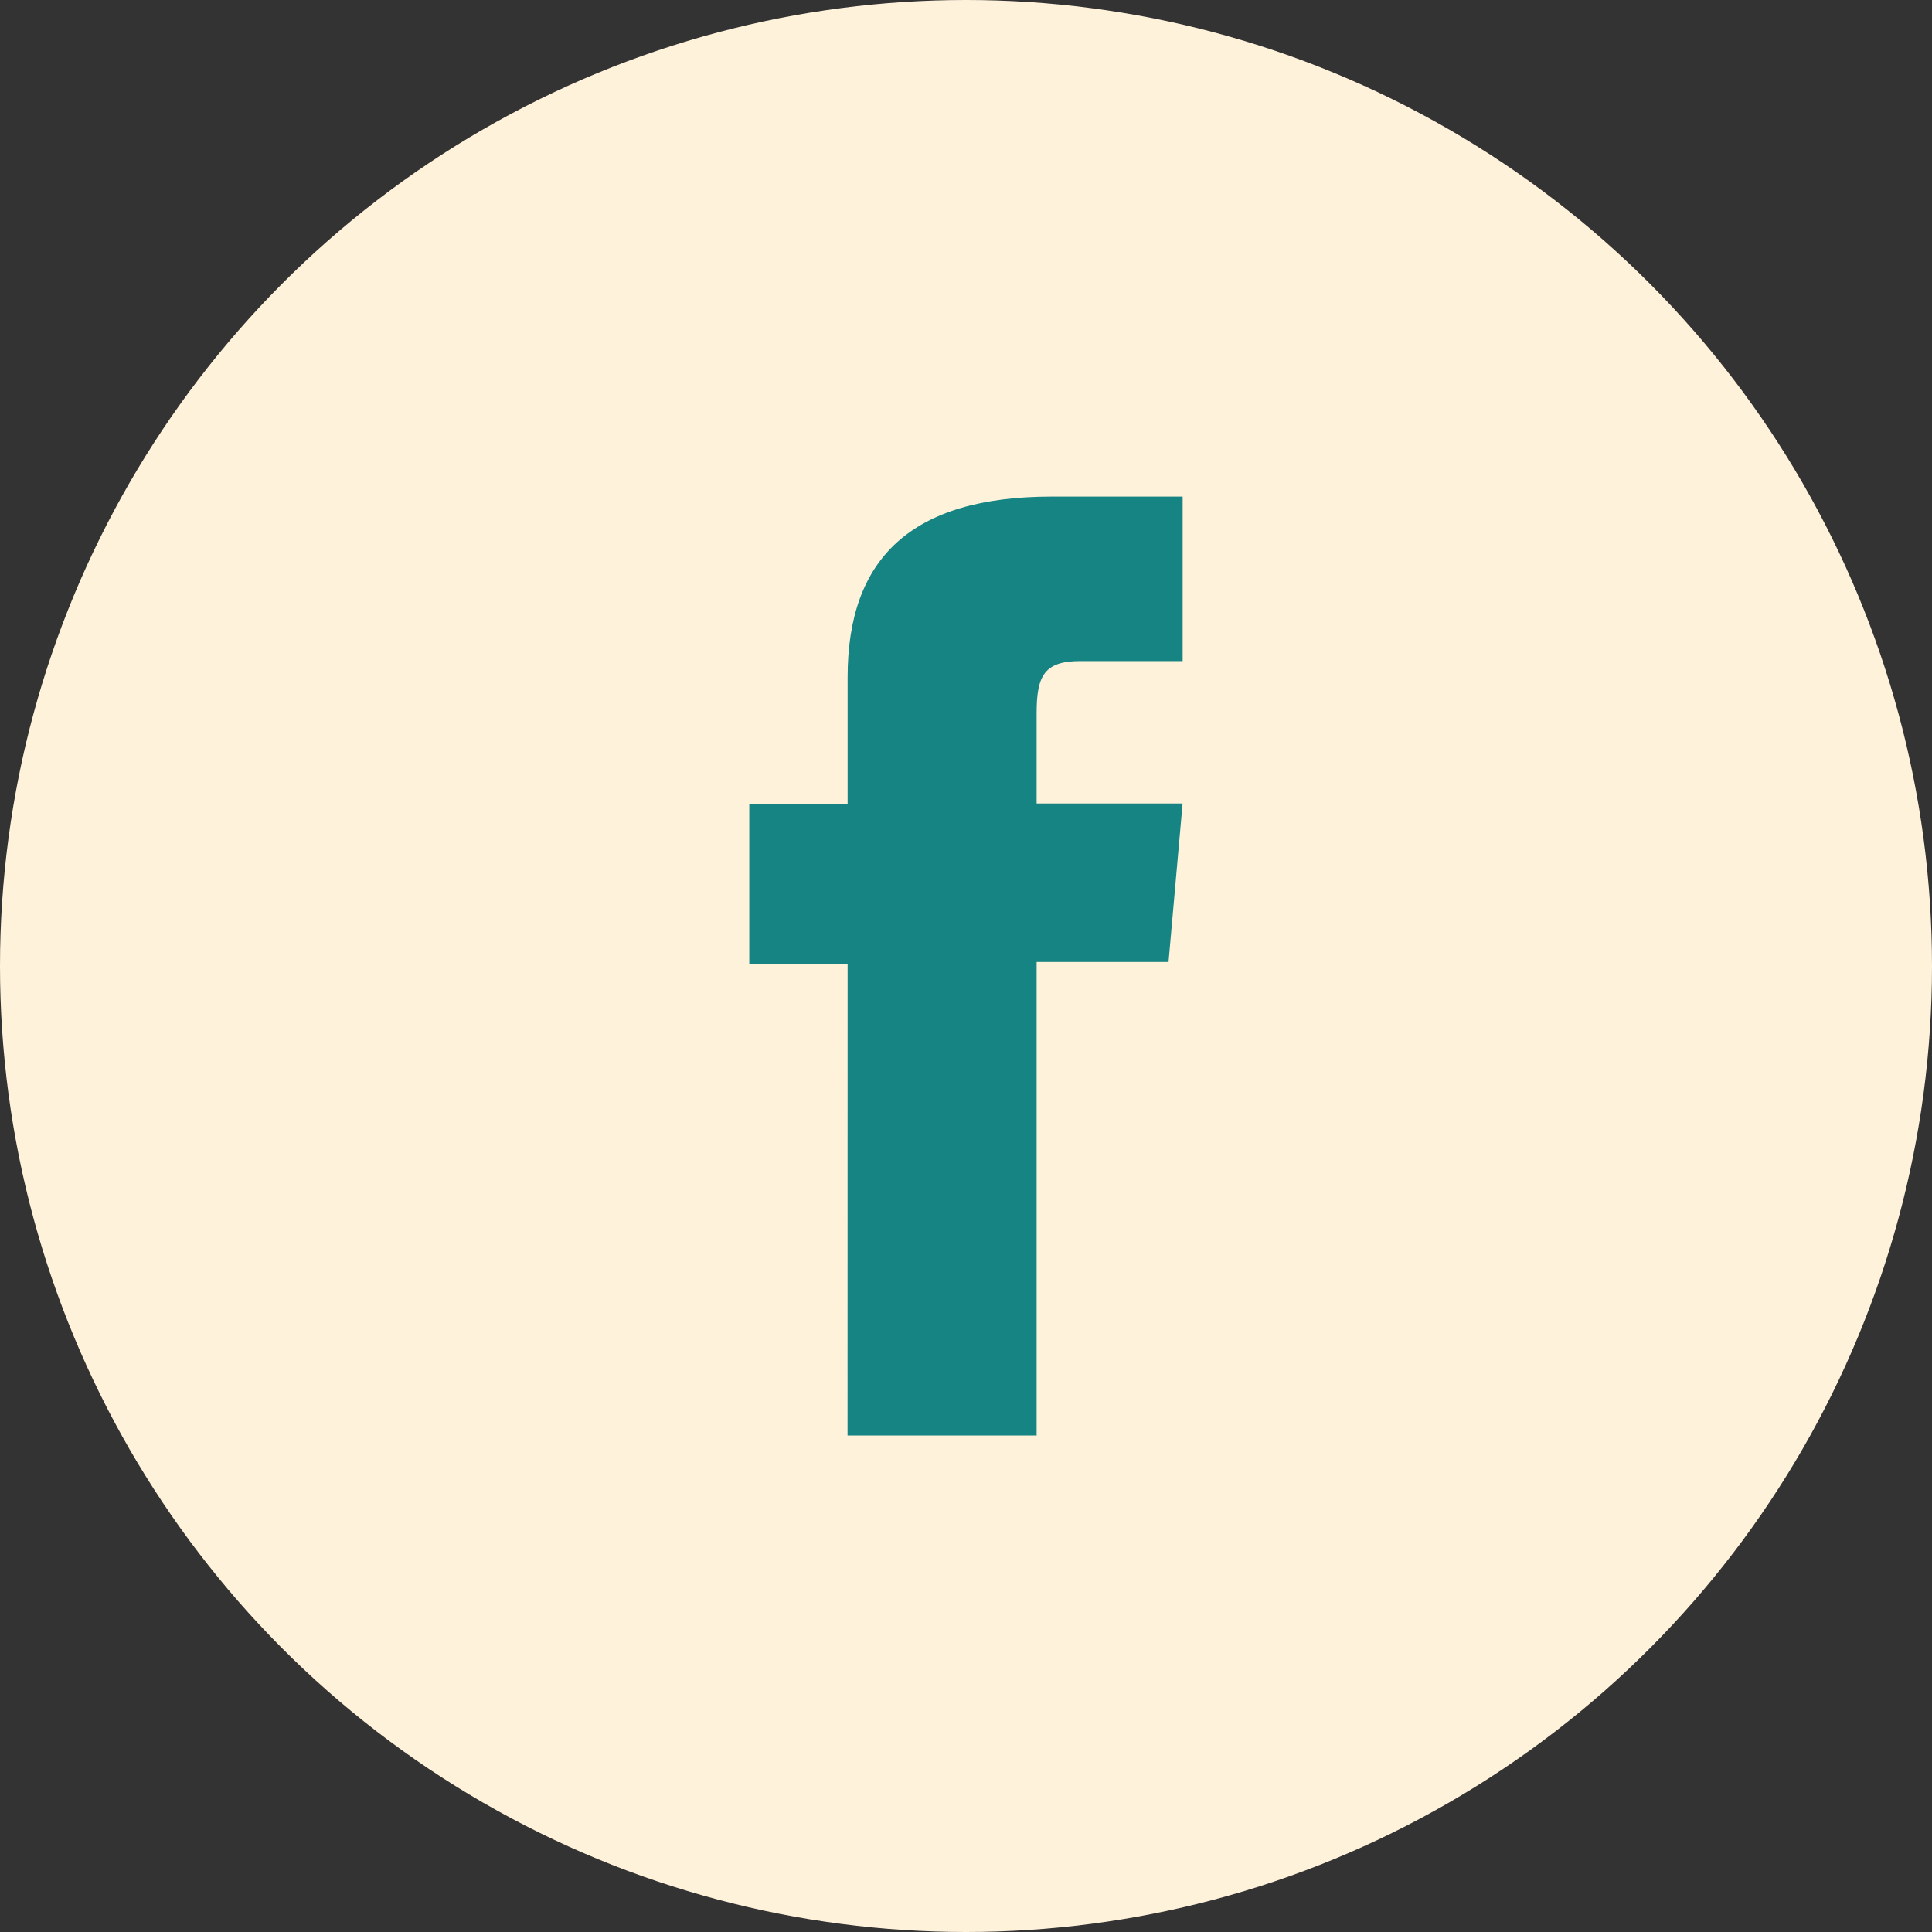 <svg xmlns="http://www.w3.org/2000/svg" width="29" height="29" viewBox="0 0 29 29">
  <rect x="0" y="0" width="29" height="29" fill="#333333" stroke="none"/>
  <g id="Groupe_196" data-name="Groupe 196" transform="translate(-893.588 -2892.983)">
    <circle id="Ellipse_8" data-name="Ellipse 8" cx="14.5" cy="14.5" r="14.5" transform="translate(893.588 2892.983)" fill="#fff2db"/>
    <path id="Tracé_26" data-name="Tracé 26" d="M386.152,150.127h2.838V143.02h1.98l.211-2.379H388.99v-1.355c0-.561.113-.783.656-.783h1.536v-2.469h-1.965c-2.112,0-3.064.93-3.064,2.71v1.9h-1.476v2.409h1.476Z" transform="translate(520.158 2764.403)" fill="#158483"/>
  </g>
</svg>
